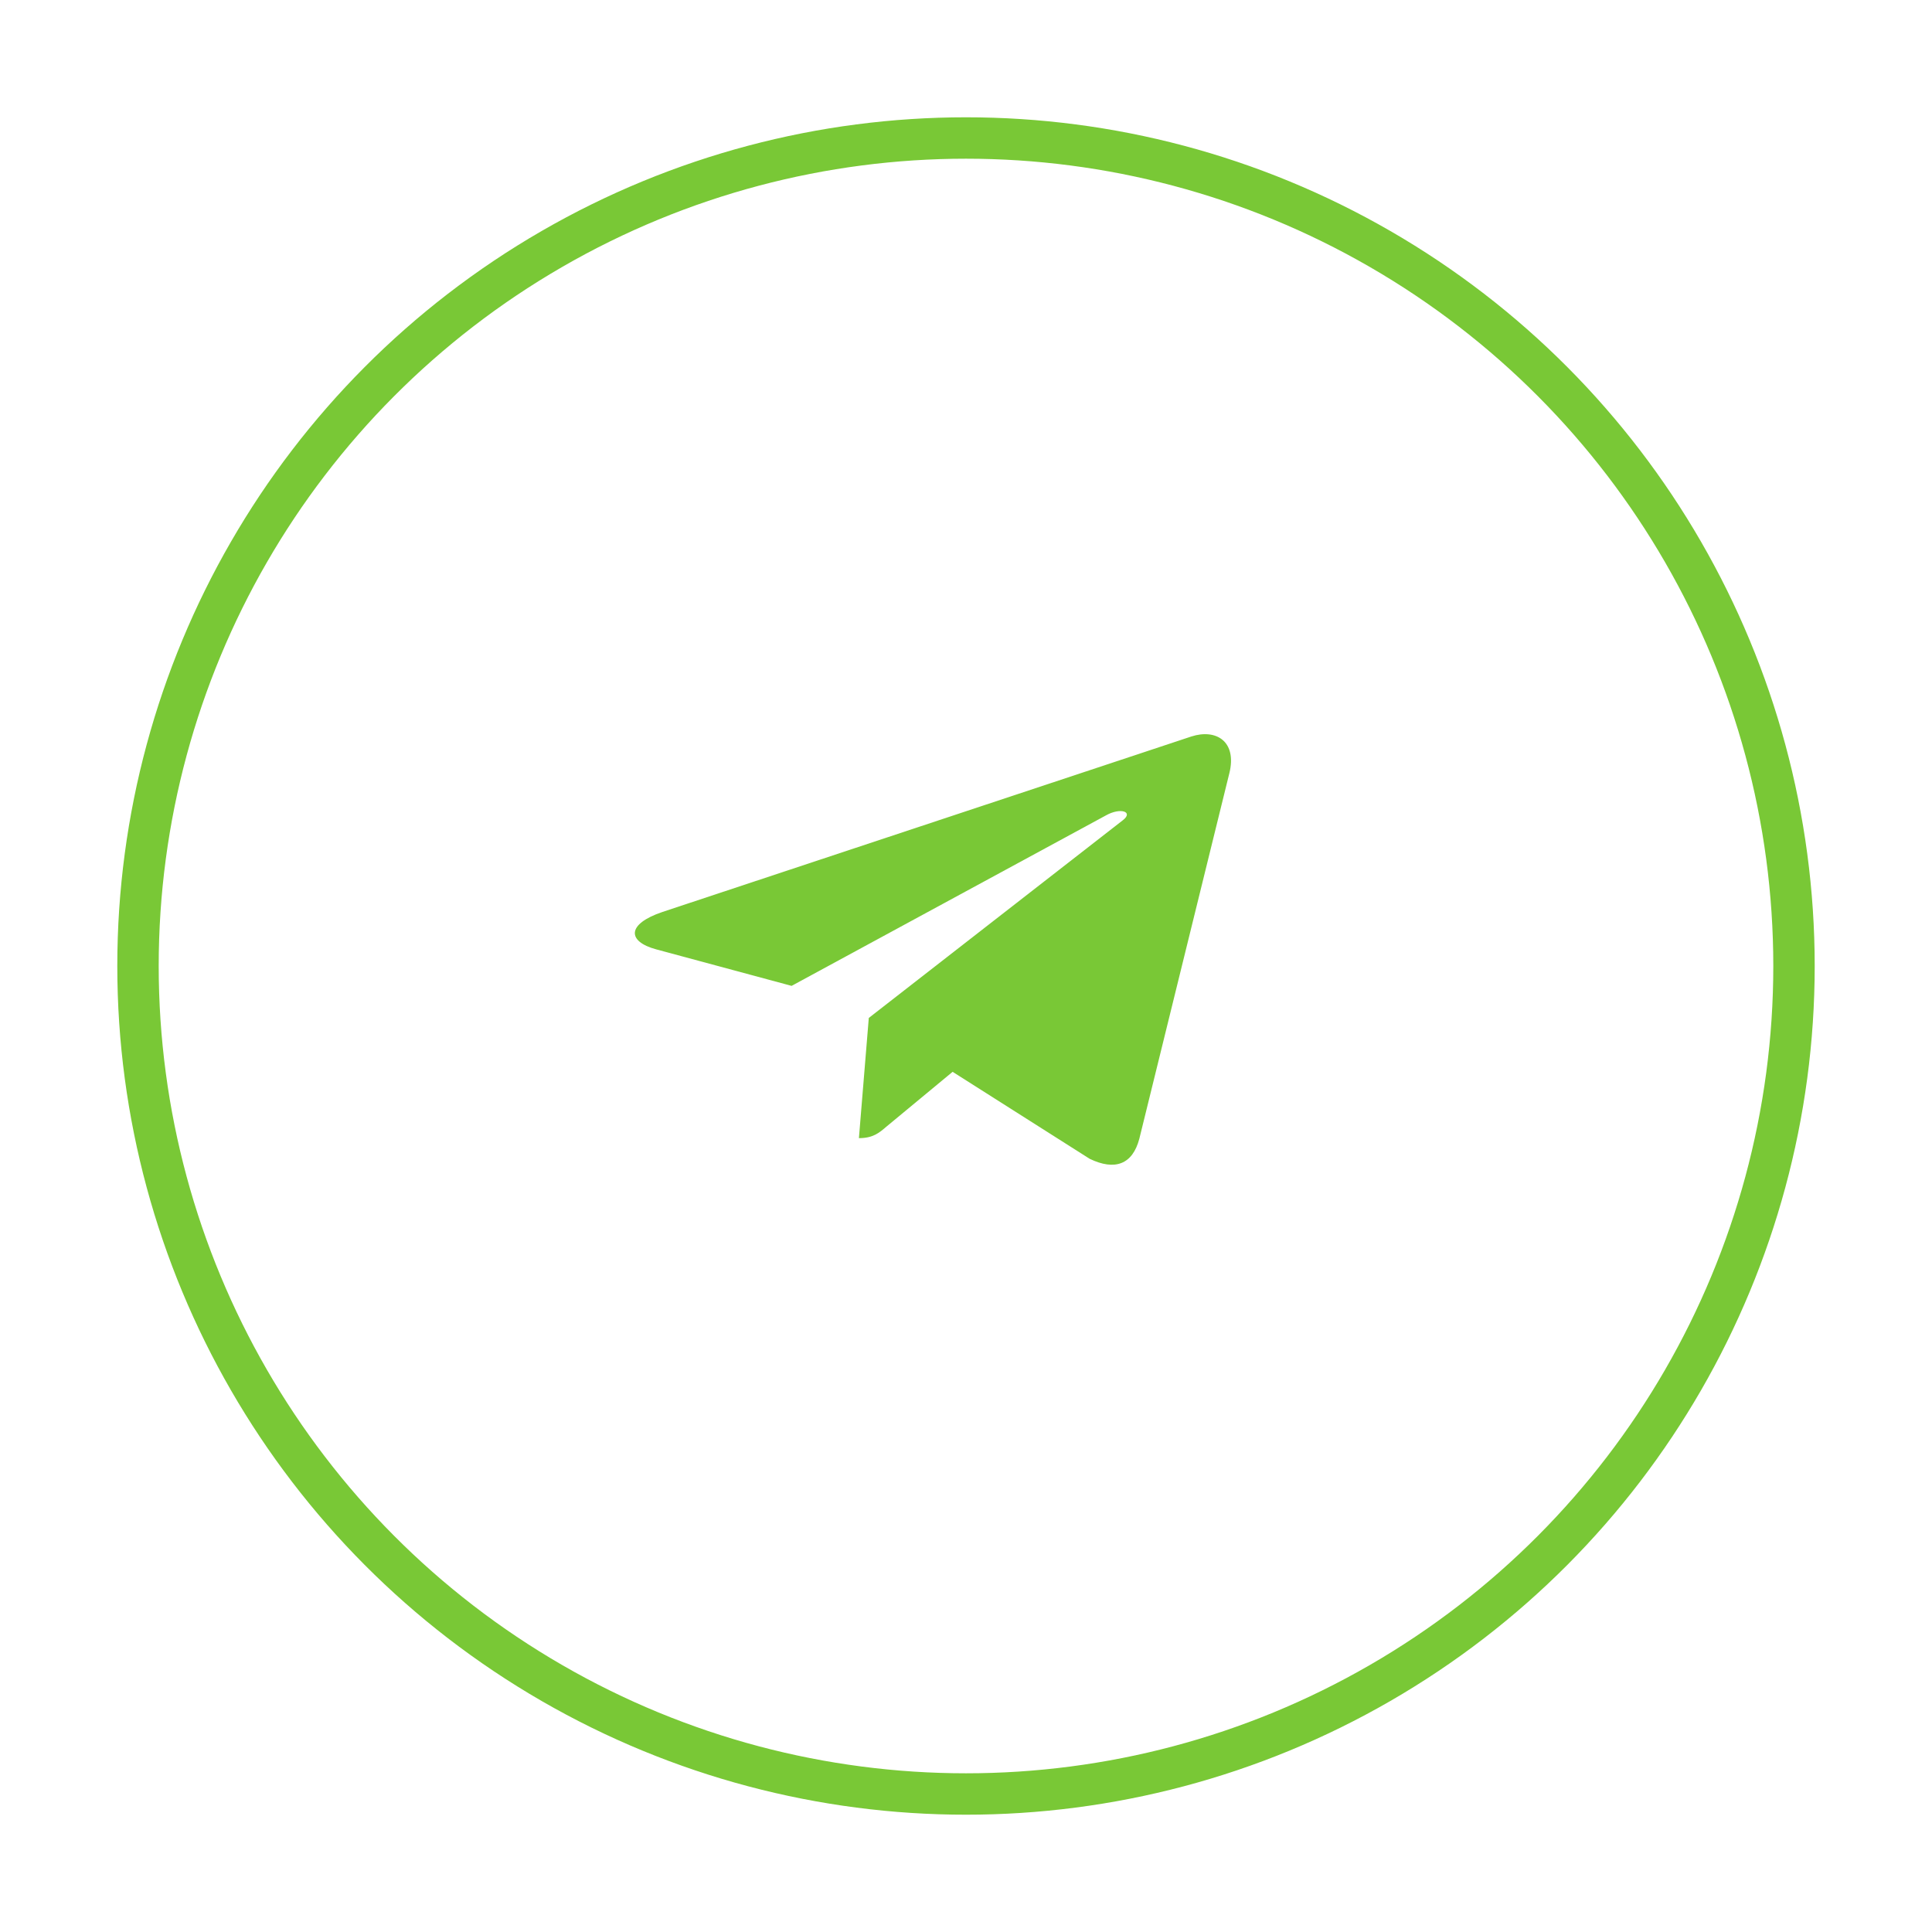 <?xml version="1.0" encoding="UTF-8"?> <svg xmlns="http://www.w3.org/2000/svg" width="70" height="70" viewBox="0 0 70 70" fill="none"> <circle cx="35" cy="35" r="30" stroke="#79C836" stroke-width="1.5"></circle> <path d="M31.478 36.882L31.12 41.237C31.631 41.237 31.853 41.047 32.118 40.819L34.515 38.834L39.481 41.986C40.392 42.425 41.034 42.194 41.28 41.259L44.54 28.021L44.541 28.02C44.829 26.854 44.054 26.397 43.166 26.684L24.005 33.041C22.697 33.481 22.717 34.113 23.782 34.399L28.681 35.72L40.06 29.549C40.596 29.242 41.083 29.412 40.682 29.719L31.478 36.882Z" fill="#79C836"></path> </svg> 
